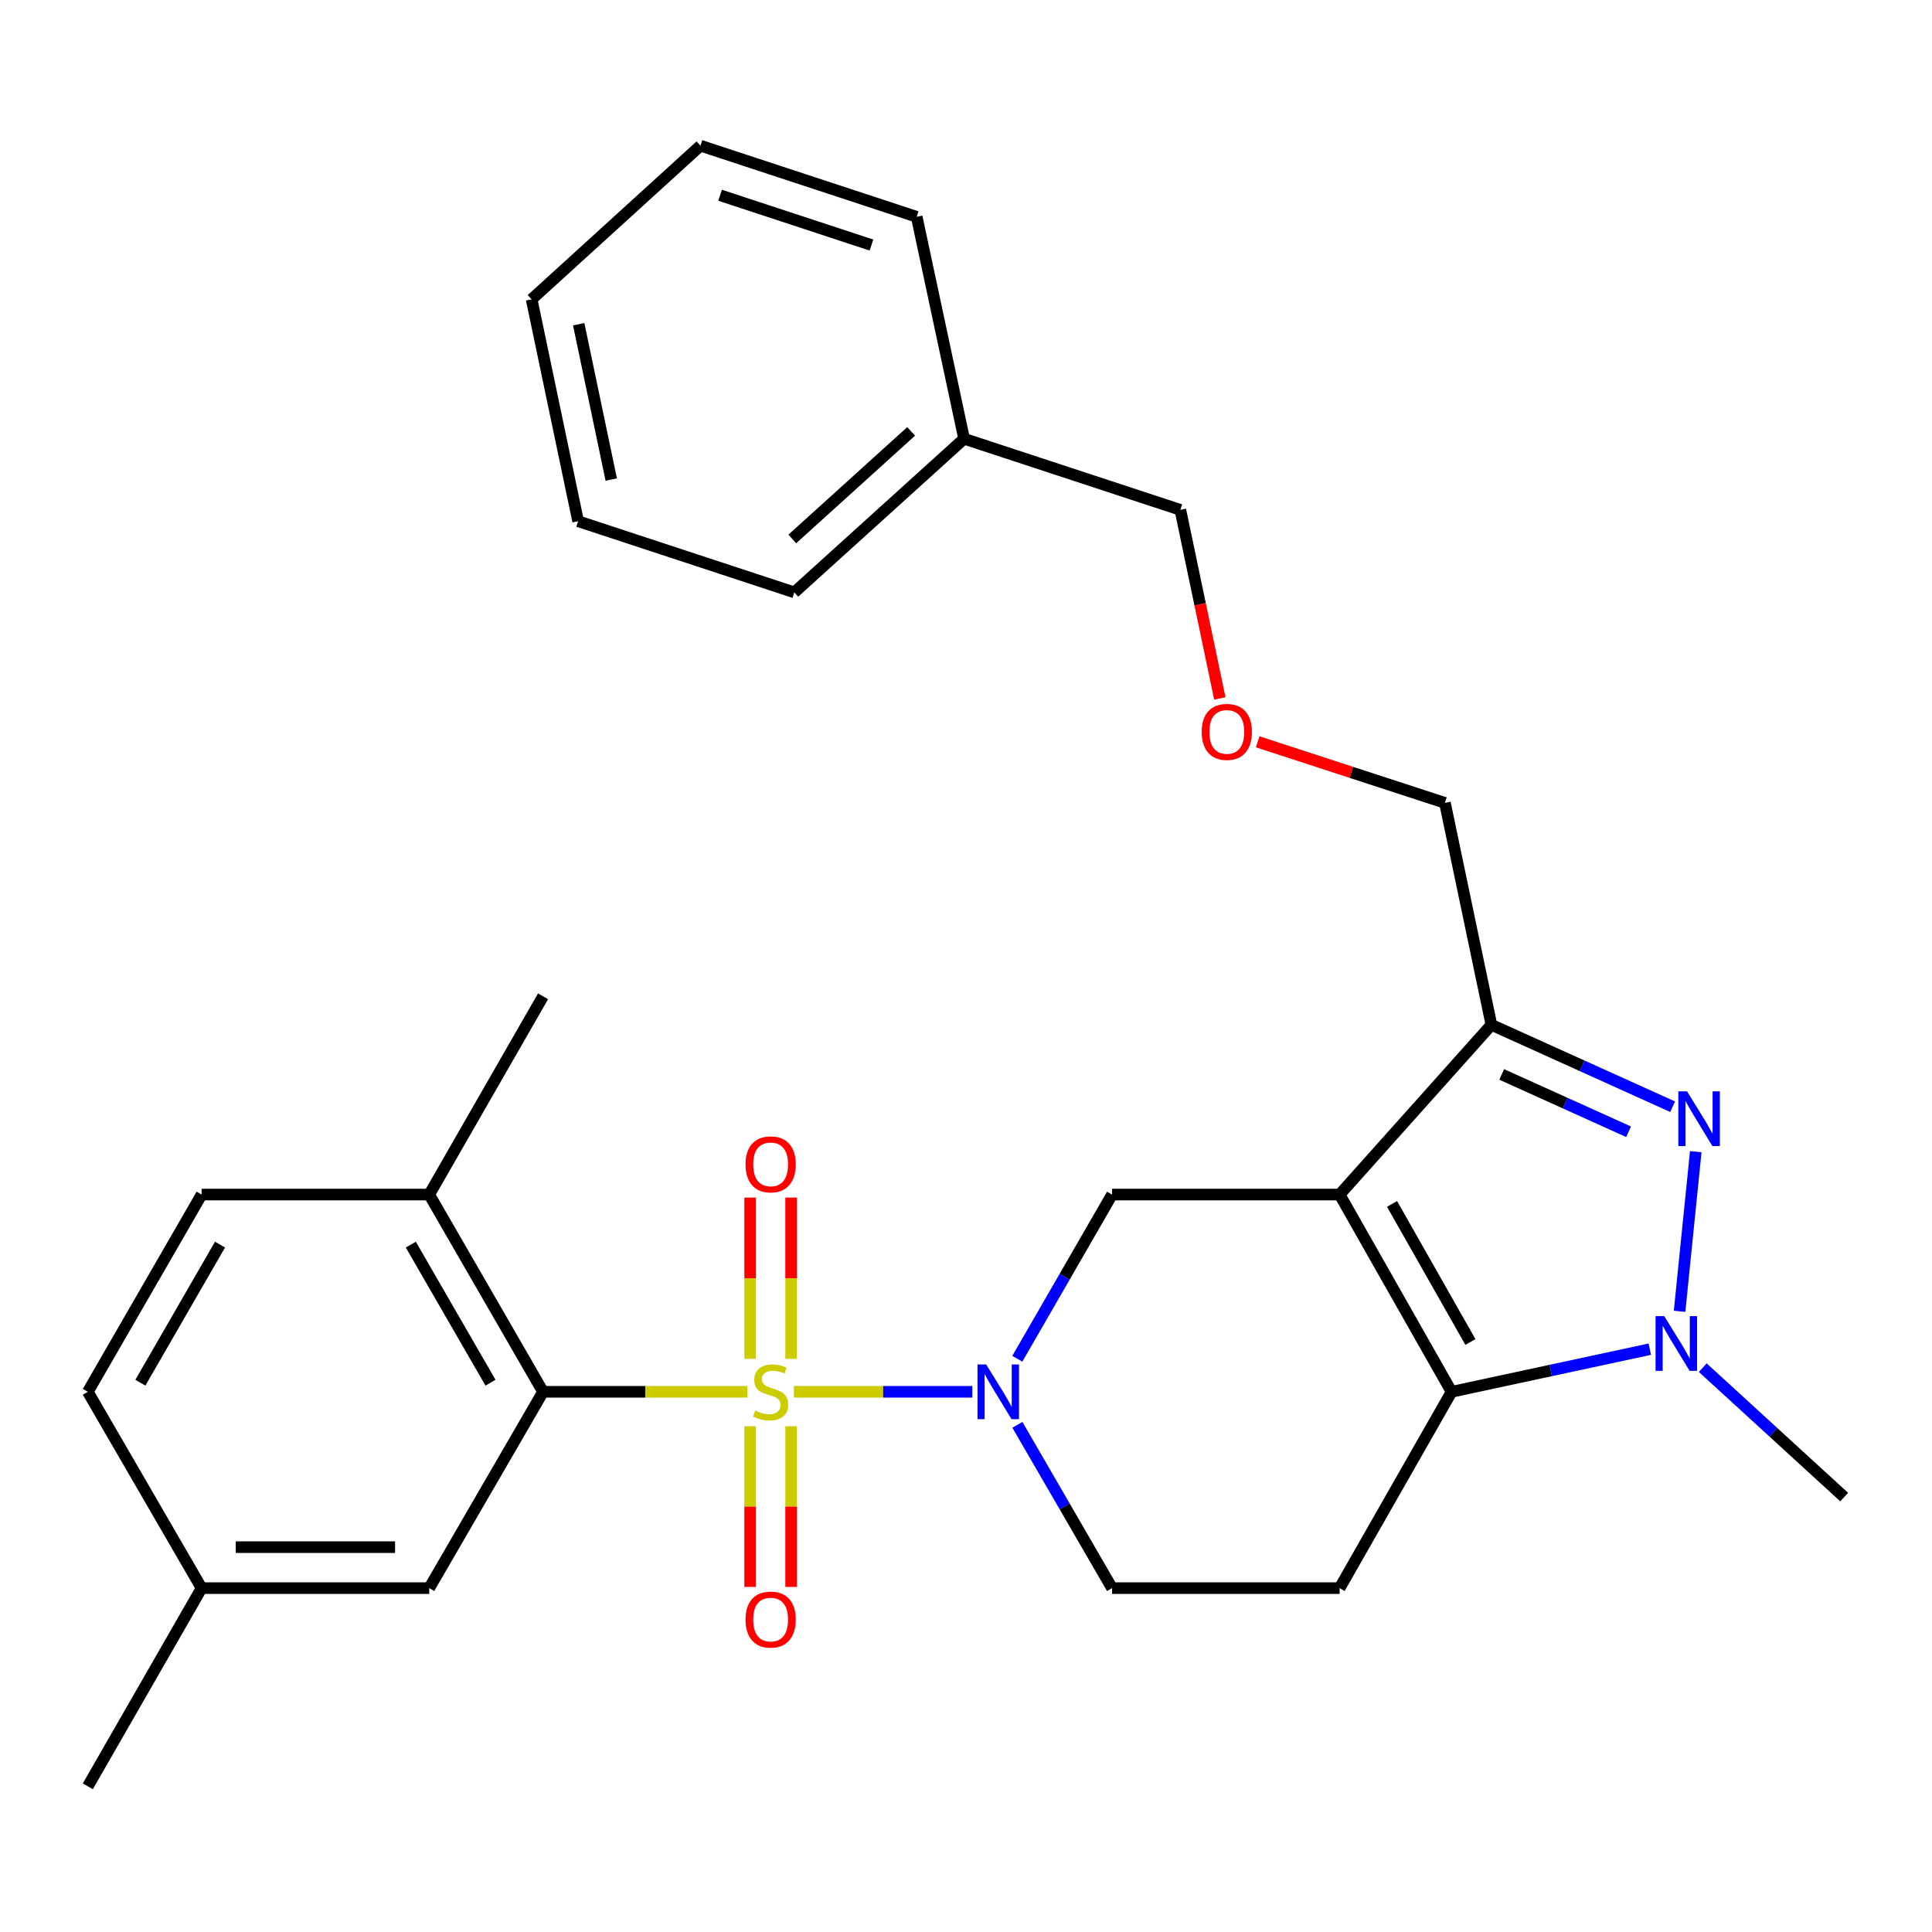 <?xml version='1.0' encoding='iso-8859-1'?>
<svg version='1.1' baseProfile='full'
              xmlns='http://www.w3.org/2000/svg'
                      xmlns:rdkit='http://www.rdkit.org/xml'
                      xmlns:xlink='http://www.w3.org/1999/xlink'
                  xml:space='preserve'
width='1000px' height='1000px' viewBox='0 0 1000 1000'>
<!-- END OF HEADER -->
<rect style='opacity:1.0;fill:#FFFFFF;stroke:none' width='1000' height='1000' x='0' y='0'> </rect>
<path class='bond-1' d='M 410.908,720.399 L 457.108,720.399' style='fill:none;fill-rule:evenodd;stroke:#CCCC00;stroke-width:6px;stroke-linecap:butt;stroke-linejoin:miter;stroke-opacity:1' />
<path class='bond-1' d='M 457.108,720.399 L 503.307,720.399' style='fill:none;fill-rule:evenodd;stroke:#0000FF;stroke-width:6px;stroke-linecap:butt;stroke-linejoin:miter;stroke-opacity:1' />
<path class='bond-6' d='M 386.858,720.399 L 333.971,720.399' style='fill:none;fill-rule:evenodd;stroke:#CCCC00;stroke-width:6px;stroke-linecap:butt;stroke-linejoin:miter;stroke-opacity:1' />
<path class='bond-6' d='M 333.971,720.399 L 281.085,720.399' style='fill:none;fill-rule:evenodd;stroke:#000000;stroke-width:6px;stroke-linecap:butt;stroke-linejoin:miter;stroke-opacity:1' />
<path class='bond-9' d='M 388.281,738.224 L 388.281,779.807' style='fill:none;fill-rule:evenodd;stroke:#CCCC00;stroke-width:6px;stroke-linecap:butt;stroke-linejoin:miter;stroke-opacity:1' />
<path class='bond-9' d='M 388.281,779.807 L 388.281,821.389' style='fill:none;fill-rule:evenodd;stroke:#FF0000;stroke-width:6px;stroke-linecap:butt;stroke-linejoin:miter;stroke-opacity:1' />
<path class='bond-9' d='M 409.484,738.224 L 409.484,779.807' style='fill:none;fill-rule:evenodd;stroke:#CCCC00;stroke-width:6px;stroke-linecap:butt;stroke-linejoin:miter;stroke-opacity:1' />
<path class='bond-9' d='M 409.484,779.807 L 409.484,821.389' style='fill:none;fill-rule:evenodd;stroke:#FF0000;stroke-width:6px;stroke-linecap:butt;stroke-linejoin:miter;stroke-opacity:1' />
<path class='bond-10' d='M 409.484,703.334 L 409.484,661.601' style='fill:none;fill-rule:evenodd;stroke:#CCCC00;stroke-width:6px;stroke-linecap:butt;stroke-linejoin:miter;stroke-opacity:1' />
<path class='bond-10' d='M 409.484,661.601 L 409.484,619.868' style='fill:none;fill-rule:evenodd;stroke:#FF0000;stroke-width:6px;stroke-linecap:butt;stroke-linejoin:miter;stroke-opacity:1' />
<path class='bond-10' d='M 388.281,703.334 L 388.281,661.601' style='fill:none;fill-rule:evenodd;stroke:#CCCC00;stroke-width:6px;stroke-linecap:butt;stroke-linejoin:miter;stroke-opacity:1' />
<path class='bond-10' d='M 388.281,661.601 L 388.281,619.868' style='fill:none;fill-rule:evenodd;stroke:#FF0000;stroke-width:6px;stroke-linecap:butt;stroke-linejoin:miter;stroke-opacity:1' />
<path class='bond-0' d='M 693.388,618.304 L 575.591,618.304' style='fill:none;fill-rule:evenodd;stroke:#000000;stroke-width:6px;stroke-linecap:butt;stroke-linejoin:miter;stroke-opacity:1' />
<path class='bond-5' d='M 693.388,618.304 L 771.947,530.439' style='fill:none;fill-rule:evenodd;stroke:#000000;stroke-width:6px;stroke-linecap:butt;stroke-linejoin:miter;stroke-opacity:1' />
<path class='bond-30' d='M 693.388,618.304 L 751.333,720.399' style='fill:none;fill-rule:evenodd;stroke:#000000;stroke-width:6px;stroke-linecap:butt;stroke-linejoin:miter;stroke-opacity:1' />
<path class='bond-30' d='M 720.52,623.152 L 761.082,694.619' style='fill:none;fill-rule:evenodd;stroke:#000000;stroke-width:6px;stroke-linecap:butt;stroke-linejoin:miter;stroke-opacity:1' />
<path class='bond-7' d='M 526.561,703.293 L 551.076,660.798' style='fill:none;fill-rule:evenodd;stroke:#0000FF;stroke-width:6px;stroke-linecap:butt;stroke-linejoin:miter;stroke-opacity:1' />
<path class='bond-7' d='M 551.076,660.798 L 575.591,618.304' style='fill:none;fill-rule:evenodd;stroke:#000000;stroke-width:6px;stroke-linecap:butt;stroke-linejoin:miter;stroke-opacity:1' />
<path class='bond-11' d='M 526.602,737.495 L 551.096,779.753' style='fill:none;fill-rule:evenodd;stroke:#0000FF;stroke-width:6px;stroke-linecap:butt;stroke-linejoin:miter;stroke-opacity:1' />
<path class='bond-11' d='M 551.096,779.753 L 575.591,822.011' style='fill:none;fill-rule:evenodd;stroke:#000000;stroke-width:6px;stroke-linecap:butt;stroke-linejoin:miter;stroke-opacity:1' />
<path class='bond-2' d='M 751.333,720.399 L 693.388,822.011' style='fill:none;fill-rule:evenodd;stroke:#000000;stroke-width:6px;stroke-linecap:butt;stroke-linejoin:miter;stroke-opacity:1' />
<path class='bond-4' d='M 751.333,720.399 L 802.638,709.364' style='fill:none;fill-rule:evenodd;stroke:#000000;stroke-width:6px;stroke-linecap:butt;stroke-linejoin:miter;stroke-opacity:1' />
<path class='bond-4' d='M 802.638,709.364 L 853.943,698.329' style='fill:none;fill-rule:evenodd;stroke:#0000FF;stroke-width:6px;stroke-linecap:butt;stroke-linejoin:miter;stroke-opacity:1' />
<path class='bond-3' d='M 865.76,572.843 L 818.854,551.641' style='fill:none;fill-rule:evenodd;stroke:#0000FF;stroke-width:6px;stroke-linecap:butt;stroke-linejoin:miter;stroke-opacity:1' />
<path class='bond-3' d='M 818.854,551.641 L 771.947,530.439' style='fill:none;fill-rule:evenodd;stroke:#000000;stroke-width:6px;stroke-linecap:butt;stroke-linejoin:miter;stroke-opacity:1' />
<path class='bond-3' d='M 842.955,585.804 L 810.12,570.962' style='fill:none;fill-rule:evenodd;stroke:#0000FF;stroke-width:6px;stroke-linecap:butt;stroke-linejoin:miter;stroke-opacity:1' />
<path class='bond-3' d='M 810.12,570.962 L 777.286,556.121' style='fill:none;fill-rule:evenodd;stroke:#000000;stroke-width:6px;stroke-linecap:butt;stroke-linejoin:miter;stroke-opacity:1' />
<path class='bond-31' d='M 877.718,596.114 L 869.346,678.725' style='fill:none;fill-rule:evenodd;stroke:#0000FF;stroke-width:6px;stroke-linecap:butt;stroke-linejoin:miter;stroke-opacity:1' />
<path class='bond-17' d='M 881.342,707.9 L 917.944,741.39' style='fill:none;fill-rule:evenodd;stroke:#0000FF;stroke-width:6px;stroke-linecap:butt;stroke-linejoin:miter;stroke-opacity:1' />
<path class='bond-17' d='M 917.944,741.39 L 954.545,774.881' style='fill:none;fill-rule:evenodd;stroke:#000000;stroke-width:6px;stroke-linecap:butt;stroke-linejoin:miter;stroke-opacity:1' />
<path class='bond-15' d='M 771.947,530.439 L 747.893,415.563' style='fill:none;fill-rule:evenodd;stroke:#000000;stroke-width:6px;stroke-linecap:butt;stroke-linejoin:miter;stroke-opacity:1' />
<path class='bond-12' d='M 281.085,720.399 L 222.163,618.304' style='fill:none;fill-rule:evenodd;stroke:#000000;stroke-width:6px;stroke-linecap:butt;stroke-linejoin:miter;stroke-opacity:1' />
<path class='bond-12' d='M 253.882,715.684 L 212.636,644.217' style='fill:none;fill-rule:evenodd;stroke:#000000;stroke-width:6px;stroke-linecap:butt;stroke-linejoin:miter;stroke-opacity:1' />
<path class='bond-13' d='M 281.085,720.399 L 222.163,822.011' style='fill:none;fill-rule:evenodd;stroke:#000000;stroke-width:6px;stroke-linecap:butt;stroke-linejoin:miter;stroke-opacity:1' />
<path class='bond-8' d='M 693.388,822.011 L 575.591,822.011' style='fill:none;fill-rule:evenodd;stroke:#000000;stroke-width:6px;stroke-linecap:butt;stroke-linejoin:miter;stroke-opacity:1' />
<path class='bond-14' d='M 222.163,618.304 L 104.353,618.304' style='fill:none;fill-rule:evenodd;stroke:#000000;stroke-width:6px;stroke-linecap:butt;stroke-linejoin:miter;stroke-opacity:1' />
<path class='bond-22' d='M 222.163,618.304 L 281.085,515.691' style='fill:none;fill-rule:evenodd;stroke:#000000;stroke-width:6px;stroke-linecap:butt;stroke-linejoin:miter;stroke-opacity:1' />
<path class='bond-16' d='M 222.163,822.011 L 104.353,822.011' style='fill:none;fill-rule:evenodd;stroke:#000000;stroke-width:6px;stroke-linecap:butt;stroke-linejoin:miter;stroke-opacity:1' />
<path class='bond-16' d='M 204.491,800.808 L 122.025,800.808' style='fill:none;fill-rule:evenodd;stroke:#000000;stroke-width:6px;stroke-linecap:butt;stroke-linejoin:miter;stroke-opacity:1' />
<path class='bond-29' d='M 104.353,618.304 L 45.455,720.399' style='fill:none;fill-rule:evenodd;stroke:#000000;stroke-width:6px;stroke-linecap:butt;stroke-linejoin:miter;stroke-opacity:1' />
<path class='bond-29' d='M 113.885,644.214 L 72.656,715.681' style='fill:none;fill-rule:evenodd;stroke:#000000;stroke-width:6px;stroke-linecap:butt;stroke-linejoin:miter;stroke-opacity:1' />
<path class='bond-18' d='M 747.893,415.563 L 699.429,399.76' style='fill:none;fill-rule:evenodd;stroke:#000000;stroke-width:6px;stroke-linecap:butt;stroke-linejoin:miter;stroke-opacity:1' />
<path class='bond-18' d='M 699.429,399.76 L 650.965,383.958' style='fill:none;fill-rule:evenodd;stroke:#FF0000;stroke-width:6px;stroke-linecap:butt;stroke-linejoin:miter;stroke-opacity:1' />
<path class='bond-19' d='M 104.353,822.011 L 45.455,720.399' style='fill:none;fill-rule:evenodd;stroke:#000000;stroke-width:6px;stroke-linecap:butt;stroke-linejoin:miter;stroke-opacity:1' />
<path class='bond-23' d='M 104.353,822.011 L 45.455,924.601' style='fill:none;fill-rule:evenodd;stroke:#000000;stroke-width:6px;stroke-linecap:butt;stroke-linejoin:miter;stroke-opacity:1' />
<path class='bond-21' d='M 631.382,361.497 L 621.162,312.698' style='fill:none;fill-rule:evenodd;stroke:#FF0000;stroke-width:6px;stroke-linecap:butt;stroke-linejoin:miter;stroke-opacity:1' />
<path class='bond-21' d='M 621.162,312.698 L 610.942,263.898' style='fill:none;fill-rule:evenodd;stroke:#000000;stroke-width:6px;stroke-linecap:butt;stroke-linejoin:miter;stroke-opacity:1' />
<path class='bond-20' d='M 499.011,227.087 L 610.942,263.898' style='fill:none;fill-rule:evenodd;stroke:#000000;stroke-width:6px;stroke-linecap:butt;stroke-linejoin:miter;stroke-opacity:1' />
<path class='bond-24' d='M 499.011,227.087 L 411.145,306.612' style='fill:none;fill-rule:evenodd;stroke:#000000;stroke-width:6px;stroke-linecap:butt;stroke-linejoin:miter;stroke-opacity:1' />
<path class='bond-24' d='M 471.602,223.295 L 410.097,278.962' style='fill:none;fill-rule:evenodd;stroke:#000000;stroke-width:6px;stroke-linecap:butt;stroke-linejoin:miter;stroke-opacity:1' />
<path class='bond-25' d='M 499.011,227.087 L 474.485,112.222' style='fill:none;fill-rule:evenodd;stroke:#000000;stroke-width:6px;stroke-linecap:butt;stroke-linejoin:miter;stroke-opacity:1' />
<path class='bond-27' d='M 411.145,306.612 L 299.238,269.788' style='fill:none;fill-rule:evenodd;stroke:#000000;stroke-width:6px;stroke-linecap:butt;stroke-linejoin:miter;stroke-opacity:1' />
<path class='bond-26' d='M 474.485,112.222 L 362.554,75.399' style='fill:none;fill-rule:evenodd;stroke:#000000;stroke-width:6px;stroke-linecap:butt;stroke-linejoin:miter;stroke-opacity:1' />
<path class='bond-26' d='M 451.069,126.84 L 372.717,101.064' style='fill:none;fill-rule:evenodd;stroke:#000000;stroke-width:6px;stroke-linecap:butt;stroke-linejoin:miter;stroke-opacity:1' />
<path class='bond-28' d='M 362.554,75.399 L 275.172,154.936' style='fill:none;fill-rule:evenodd;stroke:#000000;stroke-width:6px;stroke-linecap:butt;stroke-linejoin:miter;stroke-opacity:1' />
<path class='bond-32' d='M 299.238,269.788 L 275.172,154.936' style='fill:none;fill-rule:evenodd;stroke:#000000;stroke-width:6px;stroke-linecap:butt;stroke-linejoin:miter;stroke-opacity:1' />
<path class='bond-32' d='M 316.381,248.212 L 299.534,167.815' style='fill:none;fill-rule:evenodd;stroke:#000000;stroke-width:6px;stroke-linecap:butt;stroke-linejoin:miter;stroke-opacity:1' />
<path  class='atom-0' d='M 390.883 730.119
Q 391.203 730.239, 392.523 730.799
Q 393.843 731.359, 395.283 731.719
Q 396.763 732.039, 398.203 732.039
Q 400.883 732.039, 402.443 730.759
Q 404.003 729.439, 404.003 727.159
Q 404.003 725.599, 403.203 724.639
Q 402.443 723.679, 401.243 723.159
Q 400.043 722.639, 398.043 722.039
Q 395.523 721.279, 394.003 720.559
Q 392.523 719.839, 391.443 718.319
Q 390.403 716.799, 390.403 714.239
Q 390.403 710.679, 392.803 708.479
Q 395.243 706.279, 400.043 706.279
Q 403.323 706.279, 407.043 707.839
L 406.123 710.919
Q 402.723 709.519, 400.163 709.519
Q 397.403 709.519, 395.883 710.679
Q 394.363 711.799, 394.403 713.759
Q 394.403 715.279, 395.163 716.199
Q 395.963 717.119, 397.083 717.639
Q 398.243 718.159, 400.163 718.759
Q 402.723 719.559, 404.243 720.359
Q 405.763 721.159, 406.843 722.799
Q 407.963 724.399, 407.963 727.159
Q 407.963 731.079, 405.323 733.199
Q 402.723 735.279, 398.363 735.279
Q 395.843 735.279, 393.923 734.719
Q 392.043 734.199, 389.803 733.279
L 390.883 730.119
' fill='#CCCC00'/>
<path  class='atom-2' d='M 510.432 706.239
L 519.712 721.239
Q 520.632 722.719, 522.112 725.399
Q 523.592 728.079, 523.672 728.239
L 523.672 706.239
L 527.432 706.239
L 527.432 734.559
L 523.552 734.559
L 513.592 718.159
Q 512.432 716.239, 511.192 714.039
Q 509.992 711.839, 509.632 711.159
L 509.632 734.559
L 505.952 734.559
L 505.952 706.239
L 510.432 706.239
' fill='#0000FF'/>
<path  class='atom-4' d='M 873.19 564.87
L 882.47 579.87
Q 883.39 581.35, 884.87 584.03
Q 886.35 586.71, 886.43 586.87
L 886.43 564.87
L 890.19 564.87
L 890.19 593.19
L 886.31 593.19
L 876.35 576.79
Q 875.19 574.87, 873.95 572.67
Q 872.75 570.47, 872.39 569.79
L 872.39 593.19
L 868.71 593.19
L 868.71 564.87
L 873.19 564.87
' fill='#0000FF'/>
<path  class='atom-5' d='M 861.398 681.219
L 870.678 696.219
Q 871.598 697.699, 873.078 700.379
Q 874.558 703.059, 874.638 703.219
L 874.638 681.219
L 878.398 681.219
L 878.398 709.539
L 874.518 709.539
L 864.558 693.139
Q 863.398 691.219, 862.158 689.019
Q 860.958 686.819, 860.598 686.139
L 860.598 709.539
L 856.918 709.539
L 856.918 681.219
L 861.398 681.219
' fill='#0000FF'/>
<path  class='atom-10' d='M 385.883 838.289
Q 385.883 831.489, 389.243 827.689
Q 392.603 823.889, 398.883 823.889
Q 405.163 823.889, 408.523 827.689
Q 411.883 831.489, 411.883 838.289
Q 411.883 845.169, 408.483 849.089
Q 405.083 852.969, 398.883 852.969
Q 392.643 852.969, 389.243 849.089
Q 385.883 845.209, 385.883 838.289
M 398.883 849.769
Q 403.203 849.769, 405.523 846.889
Q 407.883 843.969, 407.883 838.289
Q 407.883 832.729, 405.523 829.929
Q 403.203 827.089, 398.883 827.089
Q 394.563 827.089, 392.203 829.889
Q 389.883 832.689, 389.883 838.289
Q 389.883 844.009, 392.203 846.889
Q 394.563 849.769, 398.883 849.769
' fill='#FF0000'/>
<path  class='atom-11' d='M 385.883 602.67
Q 385.883 595.87, 389.243 592.07
Q 392.603 588.27, 398.883 588.27
Q 405.163 588.27, 408.523 592.07
Q 411.883 595.87, 411.883 602.67
Q 411.883 609.55, 408.483 613.47
Q 405.083 617.35, 398.883 617.35
Q 392.643 617.35, 389.243 613.47
Q 385.883 609.59, 385.883 602.67
M 398.883 614.15
Q 403.203 614.15, 405.523 611.27
Q 407.883 608.35, 407.883 602.67
Q 407.883 597.11, 405.523 594.31
Q 403.203 591.47, 398.883 591.47
Q 394.563 591.47, 392.203 594.27
Q 389.883 597.07, 389.883 602.67
Q 389.883 608.39, 392.203 611.27
Q 394.563 614.15, 398.883 614.15
' fill='#FF0000'/>
<path  class='atom-19' d='M 621.996 378.831
Q 621.996 372.031, 625.356 368.231
Q 628.716 364.431, 634.996 364.431
Q 641.276 364.431, 644.636 368.231
Q 647.996 372.031, 647.996 378.831
Q 647.996 385.711, 644.596 389.631
Q 641.196 393.511, 634.996 393.511
Q 628.756 393.511, 625.356 389.631
Q 621.996 385.751, 621.996 378.831
M 634.996 390.311
Q 639.316 390.311, 641.636 387.431
Q 643.996 384.511, 643.996 378.831
Q 643.996 373.271, 641.636 370.471
Q 639.316 367.631, 634.996 367.631
Q 630.676 367.631, 628.316 370.431
Q 625.996 373.231, 625.996 378.831
Q 625.996 384.551, 628.316 387.431
Q 630.676 390.311, 634.996 390.311
' fill='#FF0000'/>
</svg>
